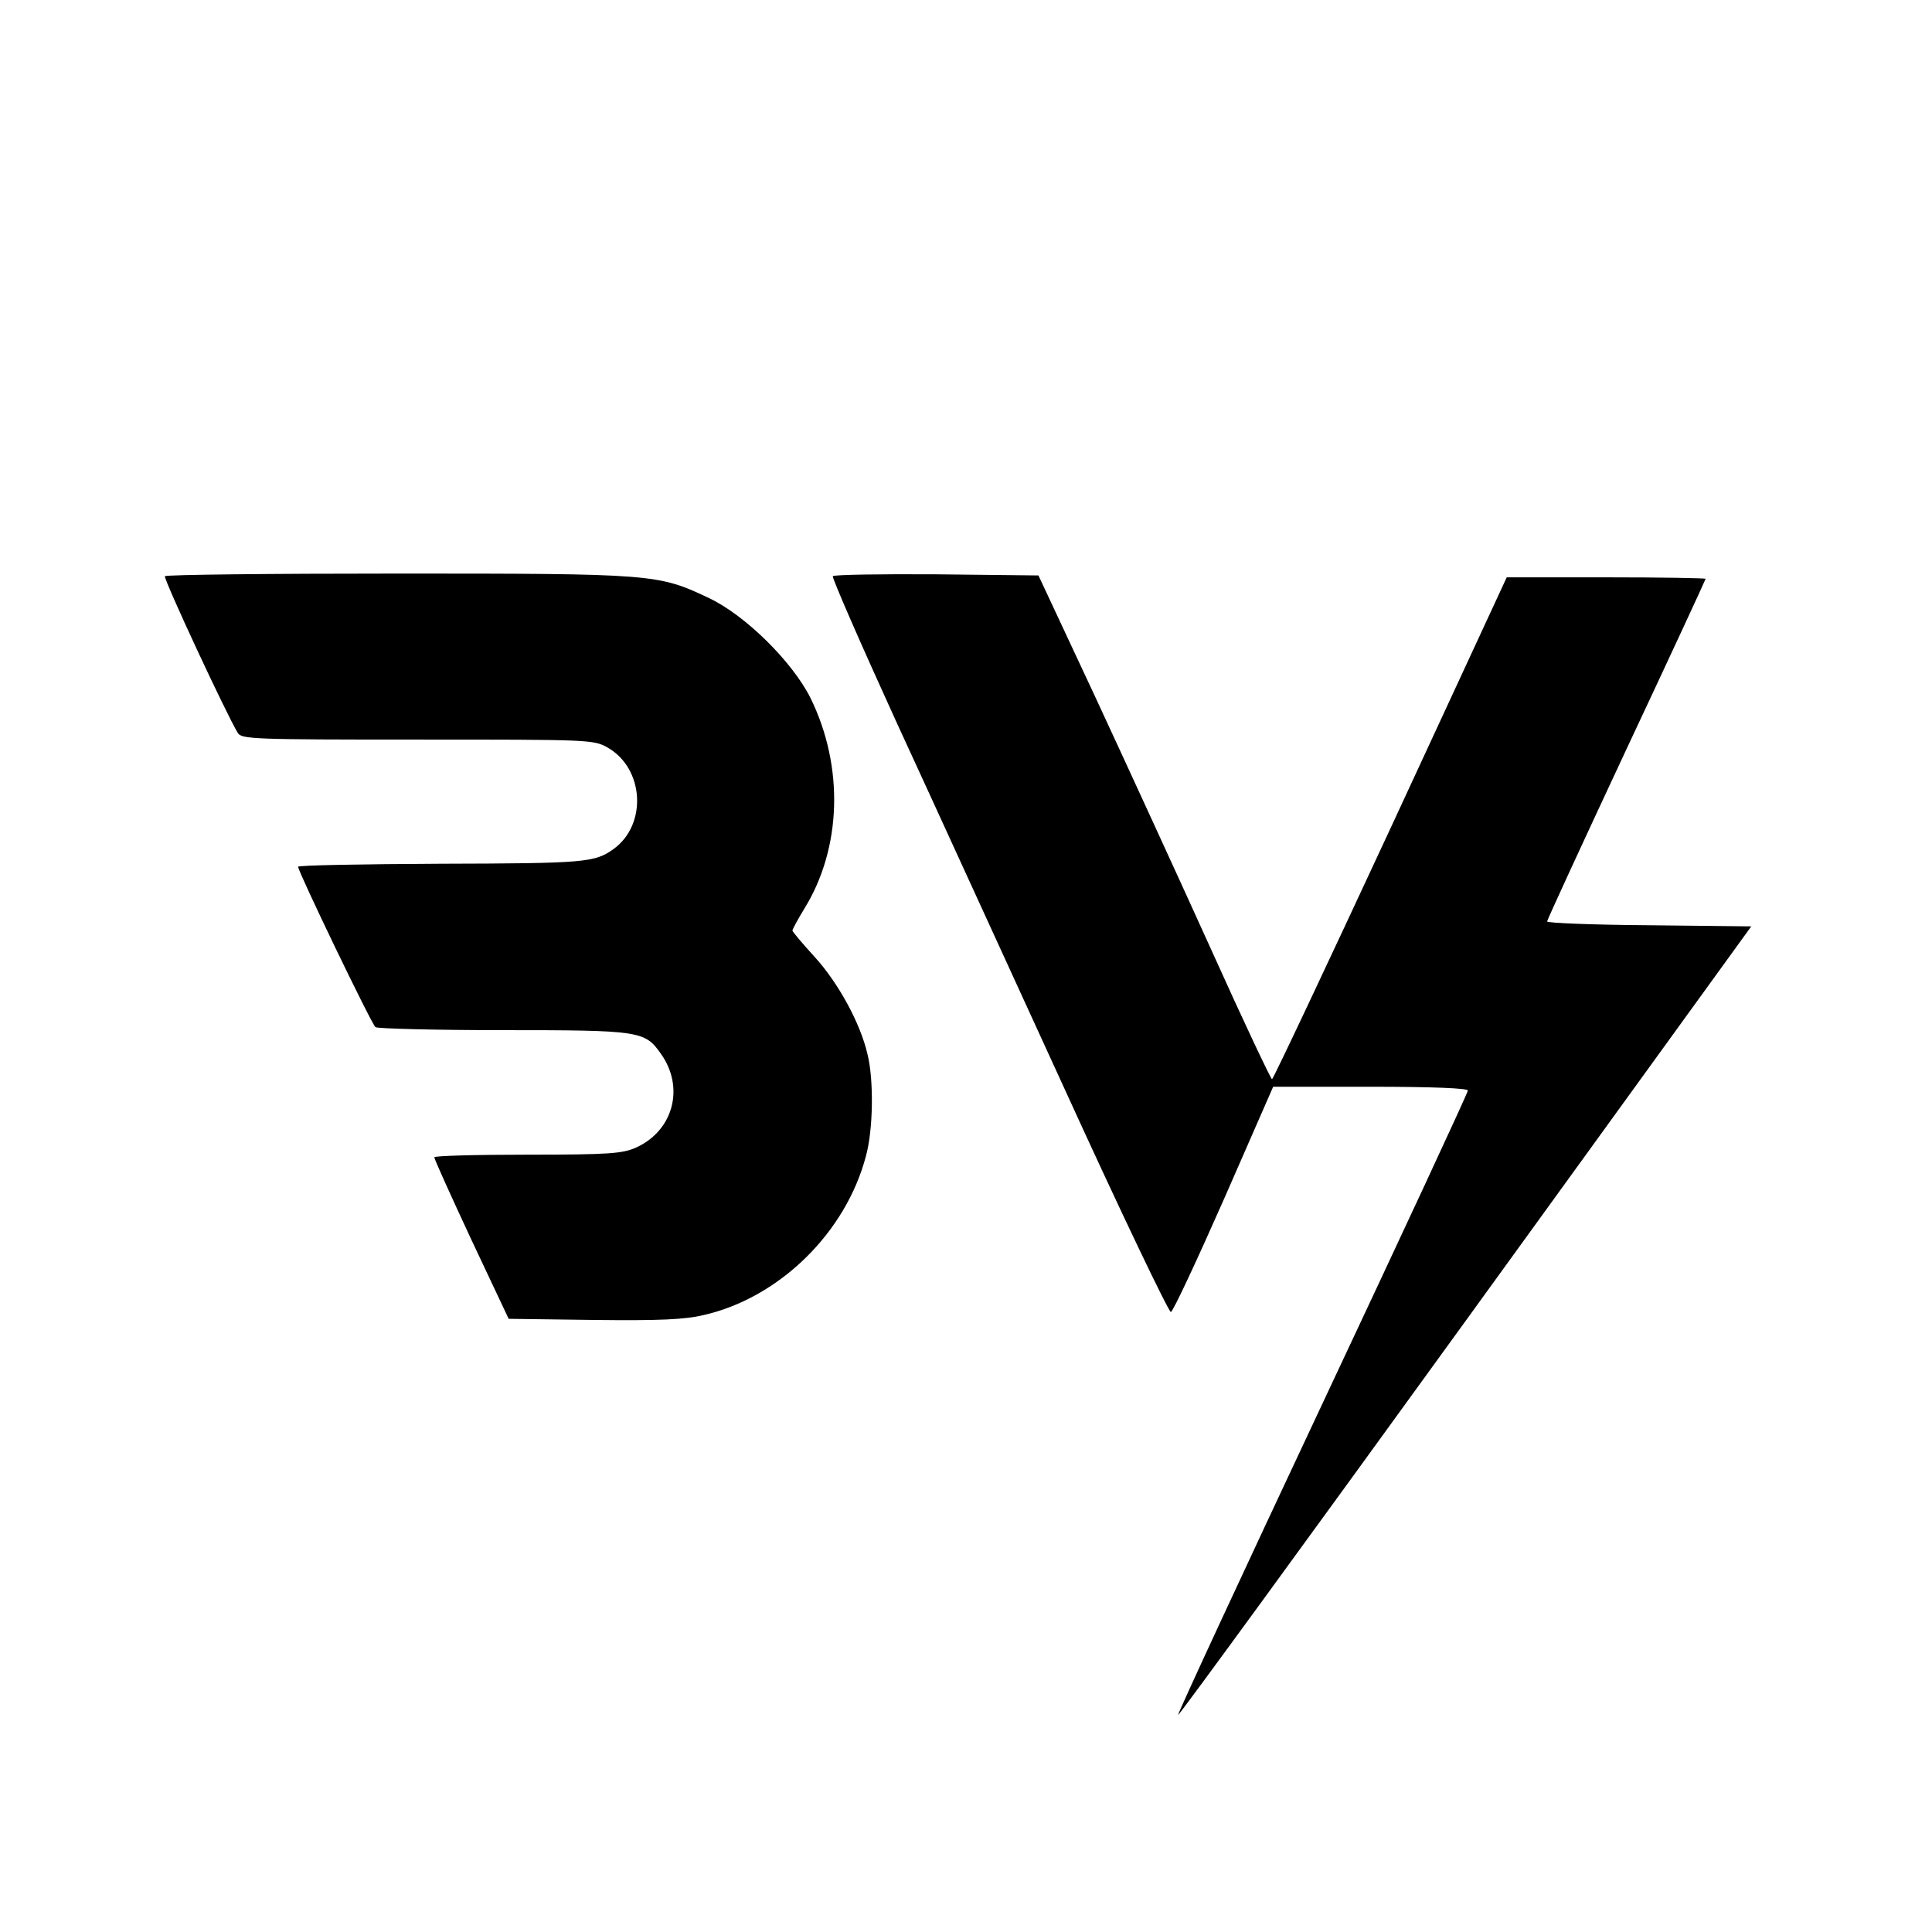 <?xml version="1.0" standalone="no"?>
<!DOCTYPE svg PUBLIC "-//W3C//DTD SVG 20010904//EN"
 "http://www.w3.org/TR/2001/REC-SVG-20010904/DTD/svg10.dtd">
<svg version="1.0" xmlns="http://www.w3.org/2000/svg"
 width="512pt" height="512pt" viewBox="0 0 512 512"
 preserveAspectRatio="xMidYMid meet">
<g transform="translate(0,512) scale(0.1,-0.1)"
fill="#000000" stroke="none">
<path d="M437 3593 c-4 -7 163 -366 193 -415 9 -17 43 -18 476 -18 456 0 467
0 504 -21 97 -55 106 -204 16 -269 -50 -36 -76 -38 -458 -39 -208 -1 -378 -4
-378 -8 0 -13 195 -418 205 -425 5 -4 158 -8 338 -8 362 0 376 -2 418 -62 64
-89 34 -204 -65 -249 -36 -16 -69 -19 -288 -19 -137 0 -248 -3 -247 -7 0 -5
44 -102 98 -218 l99 -210 226 -3 c174 -2 241 1 291 13 201 46 377 219 430 422
19 69 21 201 4 269 -19 83 -78 190 -140 258 -32 35 -59 67 -59 70 0 3 14 29
31 57 100 161 106 378 17 559 -48 96 -172 219 -269 265 -135 64 -146 65 -826
65 -336 0 -614 -3 -616 -7z"/>
<path d="M2207 3593 c-2 -5 73 -177 167 -383 95 -206 295 -644 446 -973 150
-329 278 -596 283 -594 6 2 69 137 141 300 l130 297 258 0 c167 0 258 -4 258
-10 0 -6 -174 -380 -386 -831 -212 -451 -384 -822 -382 -824 2 -2 344 467 761
1043 l758 1047 -271 3 c-148 1 -270 6 -270 10 0 4 95 210 210 456 116 247 210
450 210 452 0 2 -118 4 -263 4 l-264 0 -308 -665 c-170 -366 -311 -665 -314
-665 -3 0 -76 154 -161 343 -85 188 -223 488 -306 667 l-152 325 -270 3 c-149
1 -273 -1 -275 -5z"/>
</g>
</svg>
